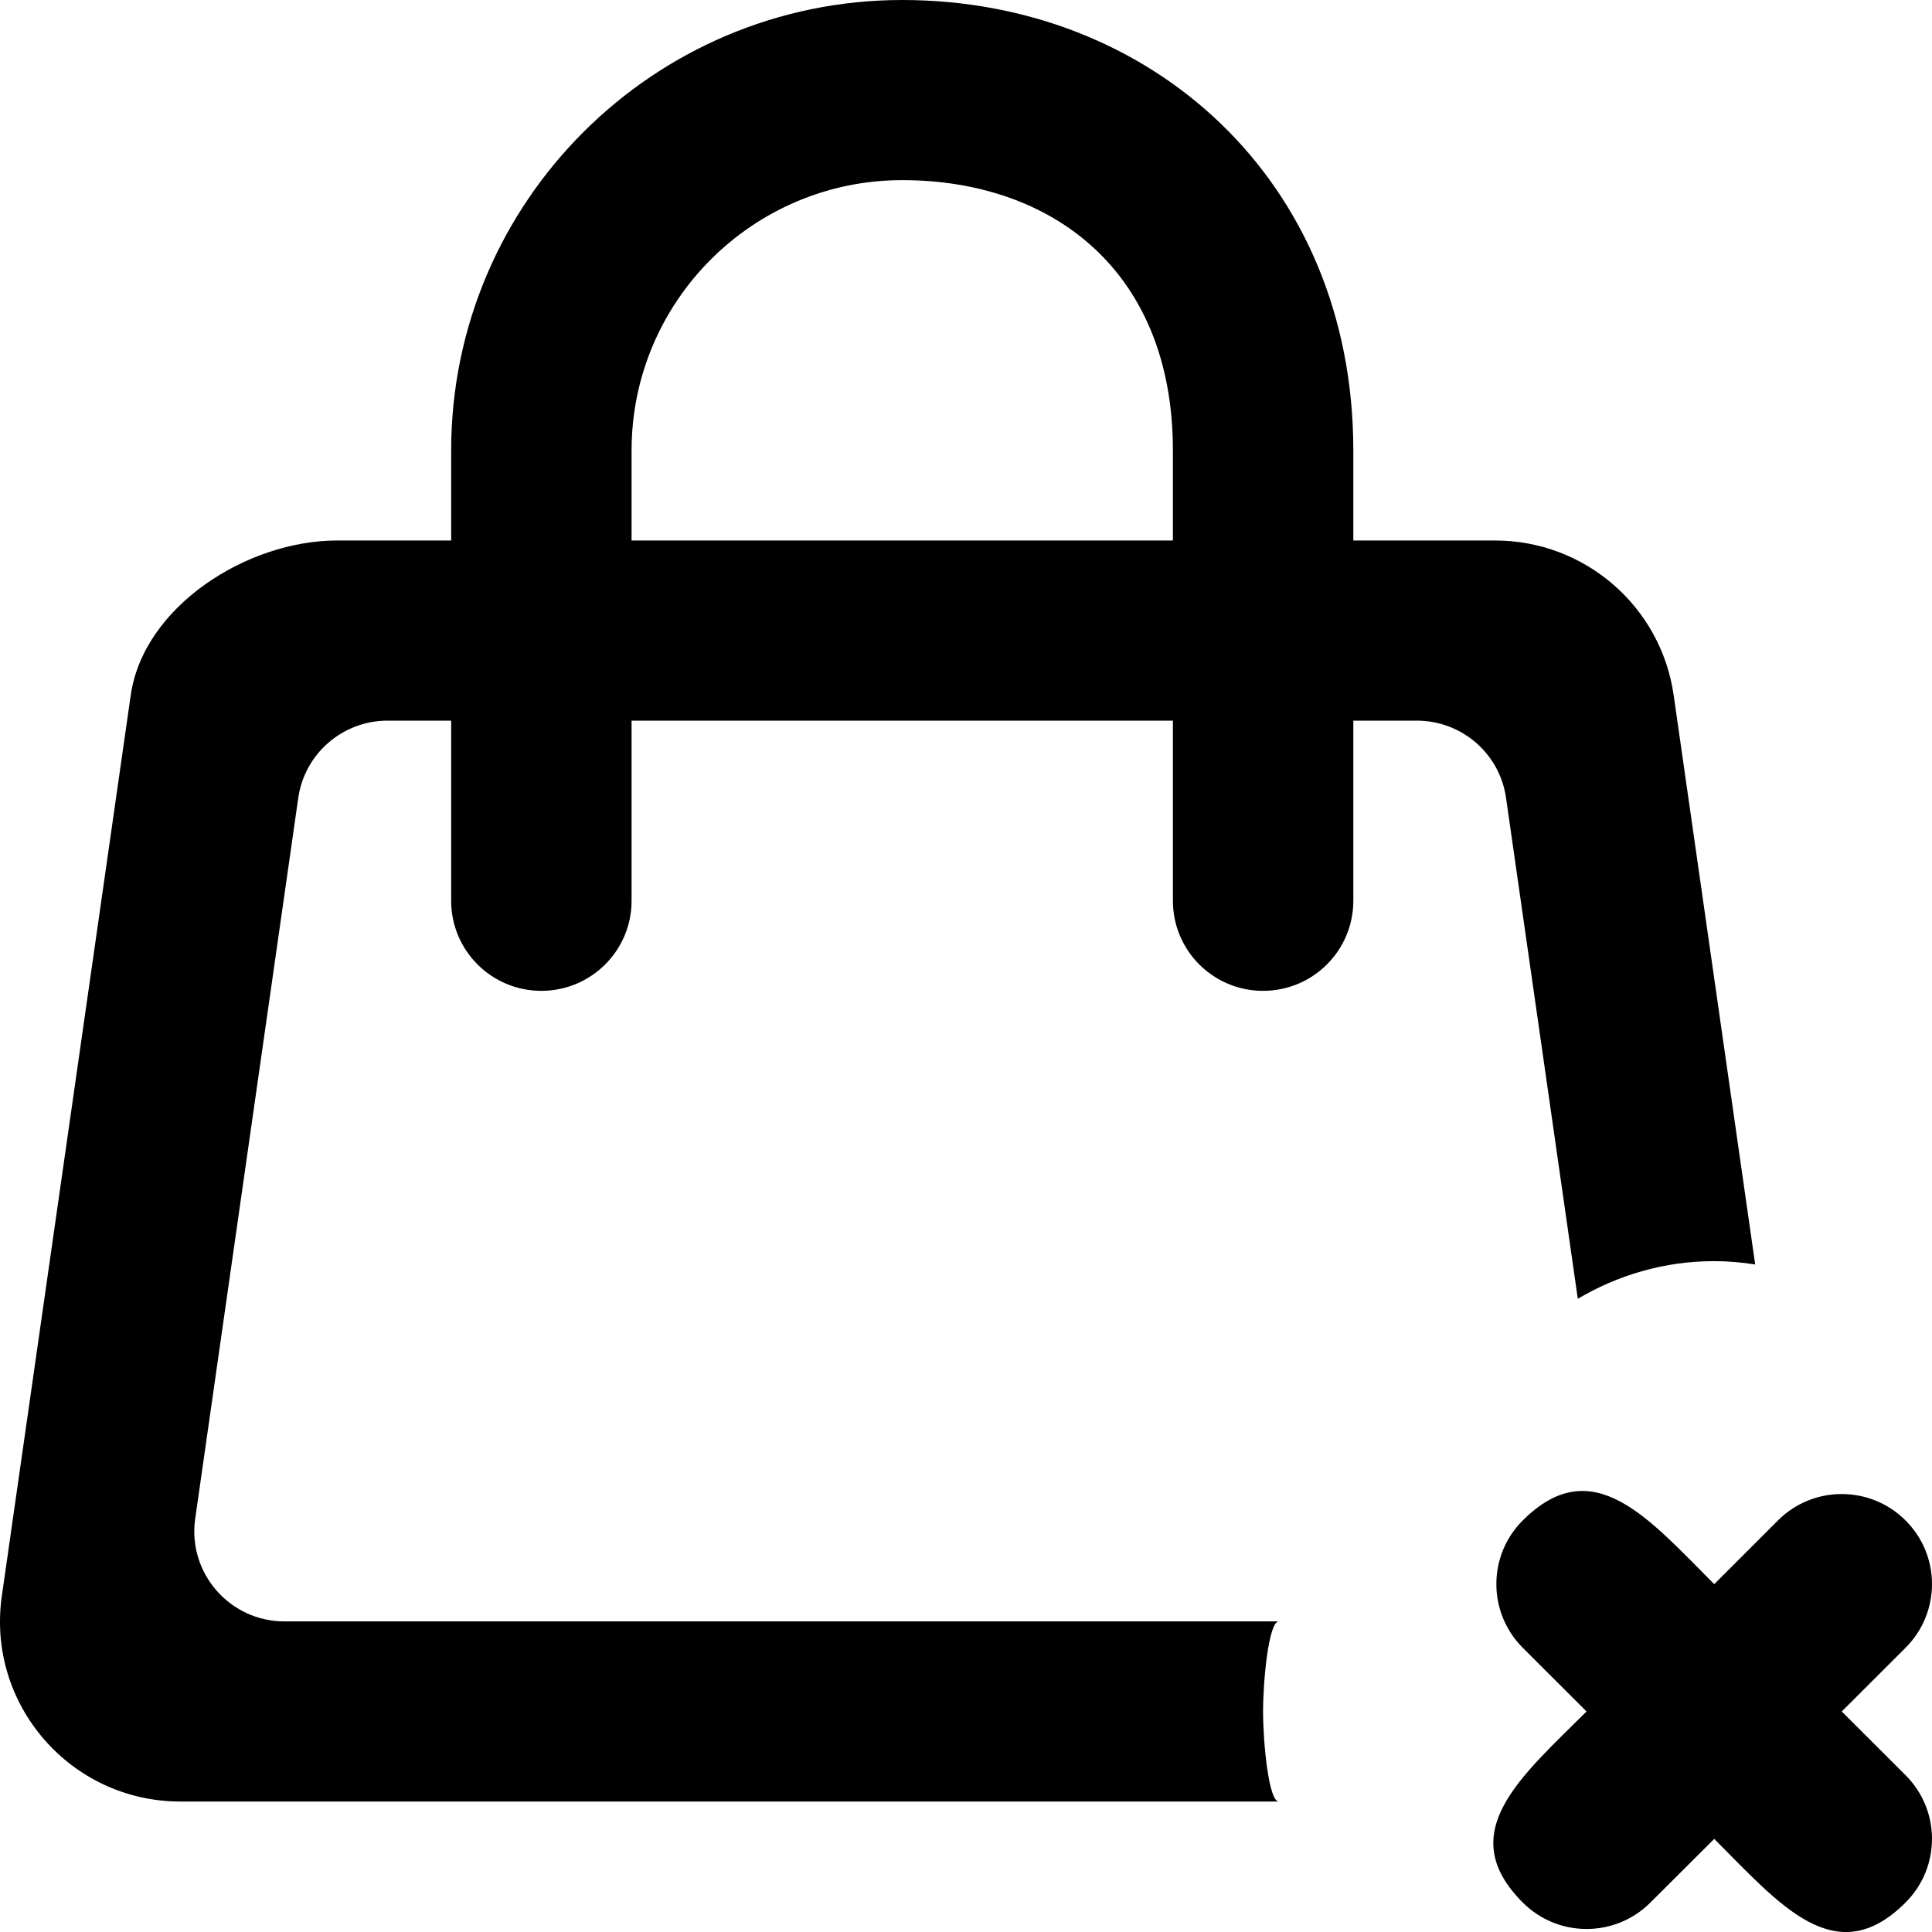 <?xml version="1.0" encoding="UTF-8" standalone="no"?>

<svg width="800px" height="800px" viewBox="0 0 21 21" version="1.1" xmlns="http://www.w3.org/2000/svg" xmlns:xlink="http://www.w3.org/1999/xlink">
    
    <title>bag_close_round [#1123]</title>
    <desc>Created with Sketch.</desc>
    <defs>

</defs>
    <g id="Page-1" stroke="none" stroke-width="1" fill="none" fill-rule="evenodd">
        <g id="Dribbble-Light-Preview" transform="translate(-300, -3159)" fill="#000000">
            <g id="icons" transform="translate(56, 160)">
                <path d="M264.712,3018.295 C265.096,3018.678 265.096,3019.298 264.712,3019.68 C263.952,3020.44 263.345,3019.7 262.633,3018.988 L261.939,3019.68 C261.556,3020.063 260.935,3020.063 260.552,3019.68 C259.792,3018.92 260.532,3018.315 261.245,3017.603 L260.552,3016.911 C260.169,3016.528 260.169,3015.908 260.552,3015.526 C261.313,3014.767 261.919,3015.506 262.633,3016.219 L263.326,3015.526 C263.708,3015.144 264.329,3015.144 264.712,3015.526 C265.096,3015.908 265.096,3016.528 264.712,3016.911 L264.019,3017.603 L264.712,3018.295 Z M256.749,3004.875 L250.865,3004.875 L250.865,3003.896 C250.865,3002.276 252.184,3000.958 253.807,3000.958 C255.429,3000.958 256.749,3001.937 256.749,3003.896 L256.749,3004.875 Z M261.15,3013.117 C261.586,3012.86 262.09,3012.708 262.633,3012.708 C262.784,3012.708 262.932,3012.722 263.078,3012.744 L262.192,3006.556 C262.054,3005.591 261.226,3004.875 260.251,3004.875 L258.71,3004.875 L258.71,3003.896 C258.71,3000.958 256.509,2999 253.807,2999 C251.103,2999 248.904,3001.196 248.904,3003.896 L248.904,3004.875 L247.662,3004.875 C246.686,3004.875 245.56,3005.591 245.421,3006.556 L244.02,3016.347 C243.851,3017.527 244.768,3018.582 245.962,3018.582 L257.9,3018.582 C257.791,3018.582 257.729,3017.947 257.729,3017.603 C257.729,3017.26 257.791,3016.624 257.9,3016.624 L247.092,3016.624 C246.496,3016.624 246.037,3016.096 246.122,3015.506 L247.242,3007.673 C247.311,3007.191 247.725,3006.833 248.213,3006.833 L248.904,3006.833 L248.904,3008.791 C248.904,3009.332 249.342,3009.77 249.884,3009.77 C250.426,3009.77 250.865,3009.332 250.865,3008.791 L250.865,3006.833 L256.749,3006.833 L256.749,3008.791 C256.749,3009.332 257.187,3009.77 257.729,3009.77 C258.271,3009.77 258.71,3009.332 258.71,3008.791 L258.71,3006.833 L259.399,3006.833 C259.888,3006.833 260.302,3007.191 260.37,3007.673 L261.15,3013.117 Z" id="bag_close_round-[#1123]">

</path>
            </g>
        </g>
    </g>
</svg>